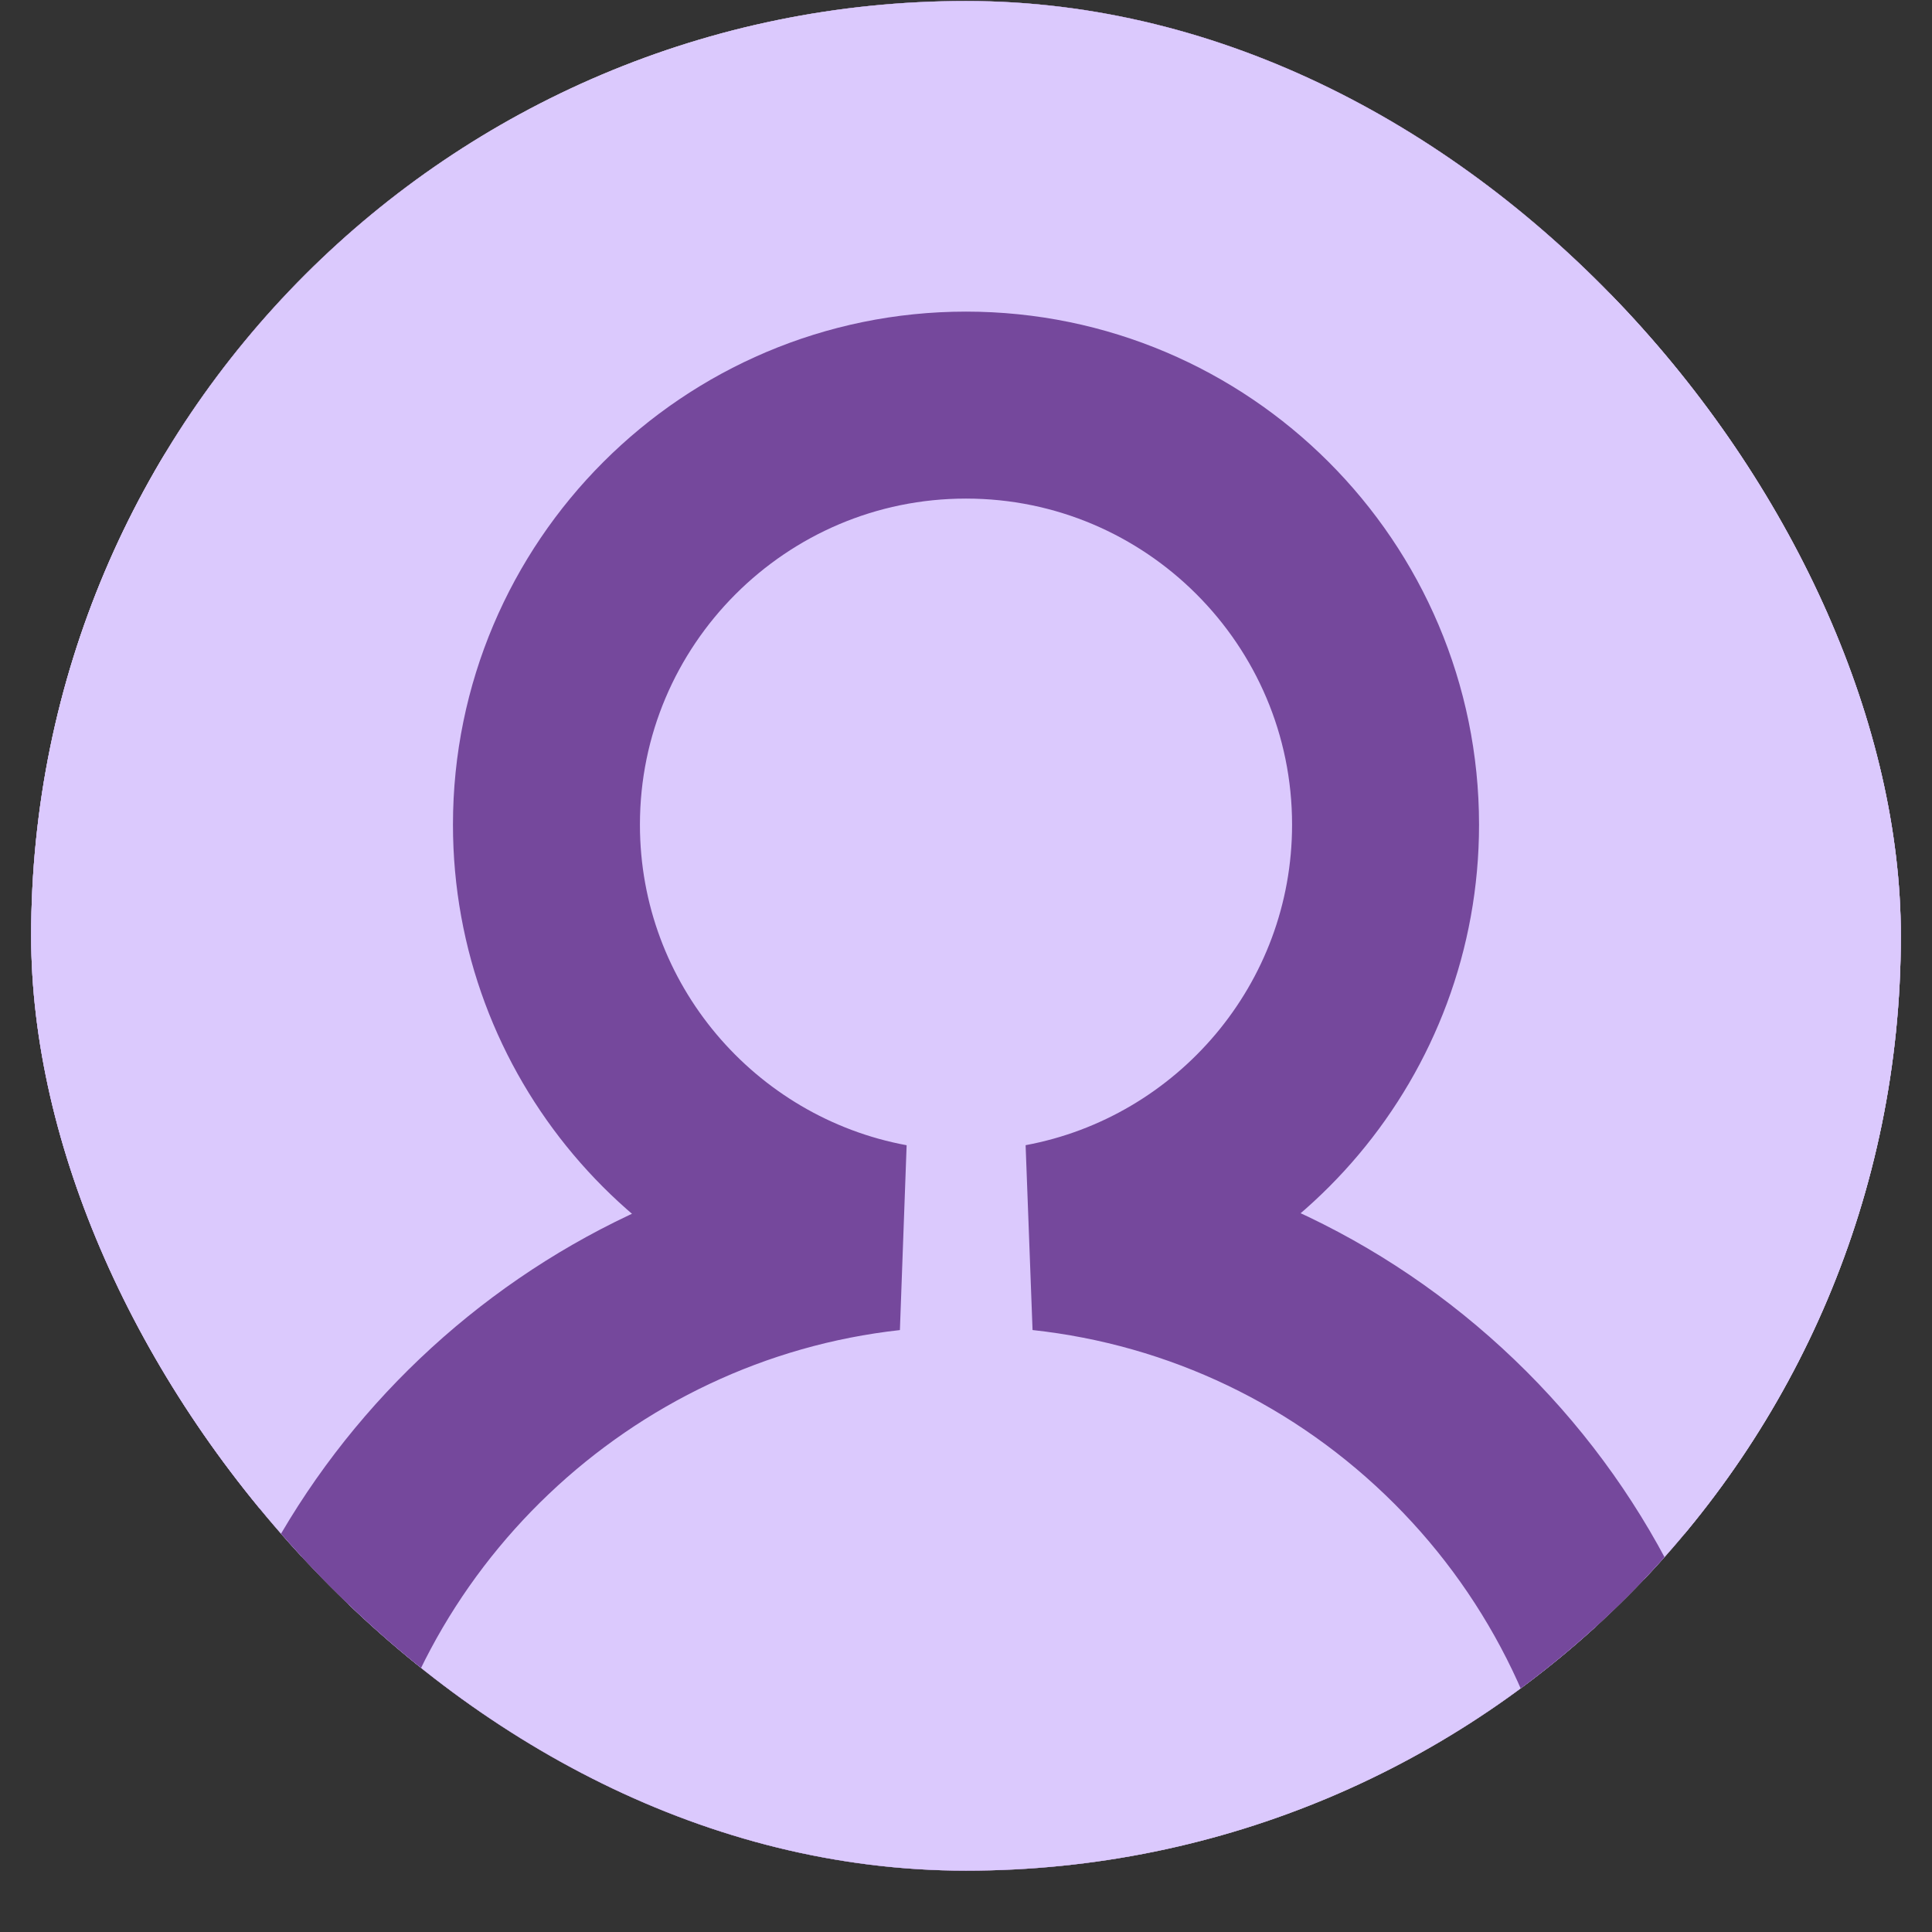 <svg width="31" height="31" viewBox="0 0 31 31" fill="none" xmlns="http://www.w3.org/2000/svg">
<rect x="0" y="0" width="31" height="31" fill="#333333" stroke="none"/>
<g clip-path="url(#clip0_333_1730)">
<rect x="0.5" y="0.016" width="30" height="30" rx="15" fill="white"/>
<circle cx="15.5" cy="15.016" r="15" fill="#75489C"/>
<path d="M15.5 1C6.402 1 -1 8.543 -1 17.816C-1 22.106 0.585 26.025 3.189 28.999C3.747 26.503 5.027 24.227 6.895 22.453C8.207 21.208 9.741 20.276 11.4 19.697C9.245 18.307 7.811 15.856 7.811 13.07C7.811 8.749 11.26 5.234 15.5 5.234C19.74 5.234 23.189 8.749 23.189 13.07C23.189 15.855 21.756 18.305 19.603 19.695C21.399 20.322 23.046 21.363 24.428 22.772C26.118 24.494 27.284 26.657 27.809 29C30.414 26.026 32 22.106 32 17.816C32 8.543 24.598 1 15.5 1Z" fill="#DBC9FD"/>
<path d="M15.5 -1C6.402 -1 -1 6.543 -1 15.816C-1 20.106 0.585 24.025 3.189 26.999C3.747 24.503 5.027 22.227 6.895 20.453C8.207 19.208 9.741 18.276 11.4 17.697C9.245 16.307 7.811 13.856 7.811 11.07C7.811 6.749 11.26 3.234 15.5 3.234C19.74 3.234 23.189 6.749 23.189 11.07C23.189 13.855 21.756 16.305 19.603 17.695C21.399 18.322 23.046 19.363 24.428 20.772C26.118 22.494 27.284 24.657 27.809 27C30.414 24.026 32 20.106 32 15.816C32 6.543 24.598 -1 15.5 -1Z" fill="#DBC9FD"/>
<path d="M15.5 6.5C19.213 6.5 22.232 9.519 22.232 13.232C22.232 16.526 19.857 19.27 16.73 19.85C19.26 20.125 21.609 21.244 23.435 23.069C25.241 24.875 26.375 27.24 26.653 29.765L26.74 30.56L26.13 31.075C23.259 33.499 19.547 34.966 15.5 34.966C11.706 34.966 8.207 33.677 5.418 31.519L4.87 31.075L4.26 30.56L4.347 29.765L4.417 29.241C5.205 24.266 9.287 20.401 14.275 19.851C11.145 19.273 8.768 16.528 8.768 13.232C8.768 9.519 11.787 6.5 15.5 6.5Z" fill="#DBC9FD" stroke="#75489C" stroke-width="3"/>
</g>
<defs>
<clipPath id="clip0_333_1730">
<rect x="0.5" y="0.016" width="30" height="30" rx="15" fill="white"/>
</clipPath>
</defs>
</svg>
